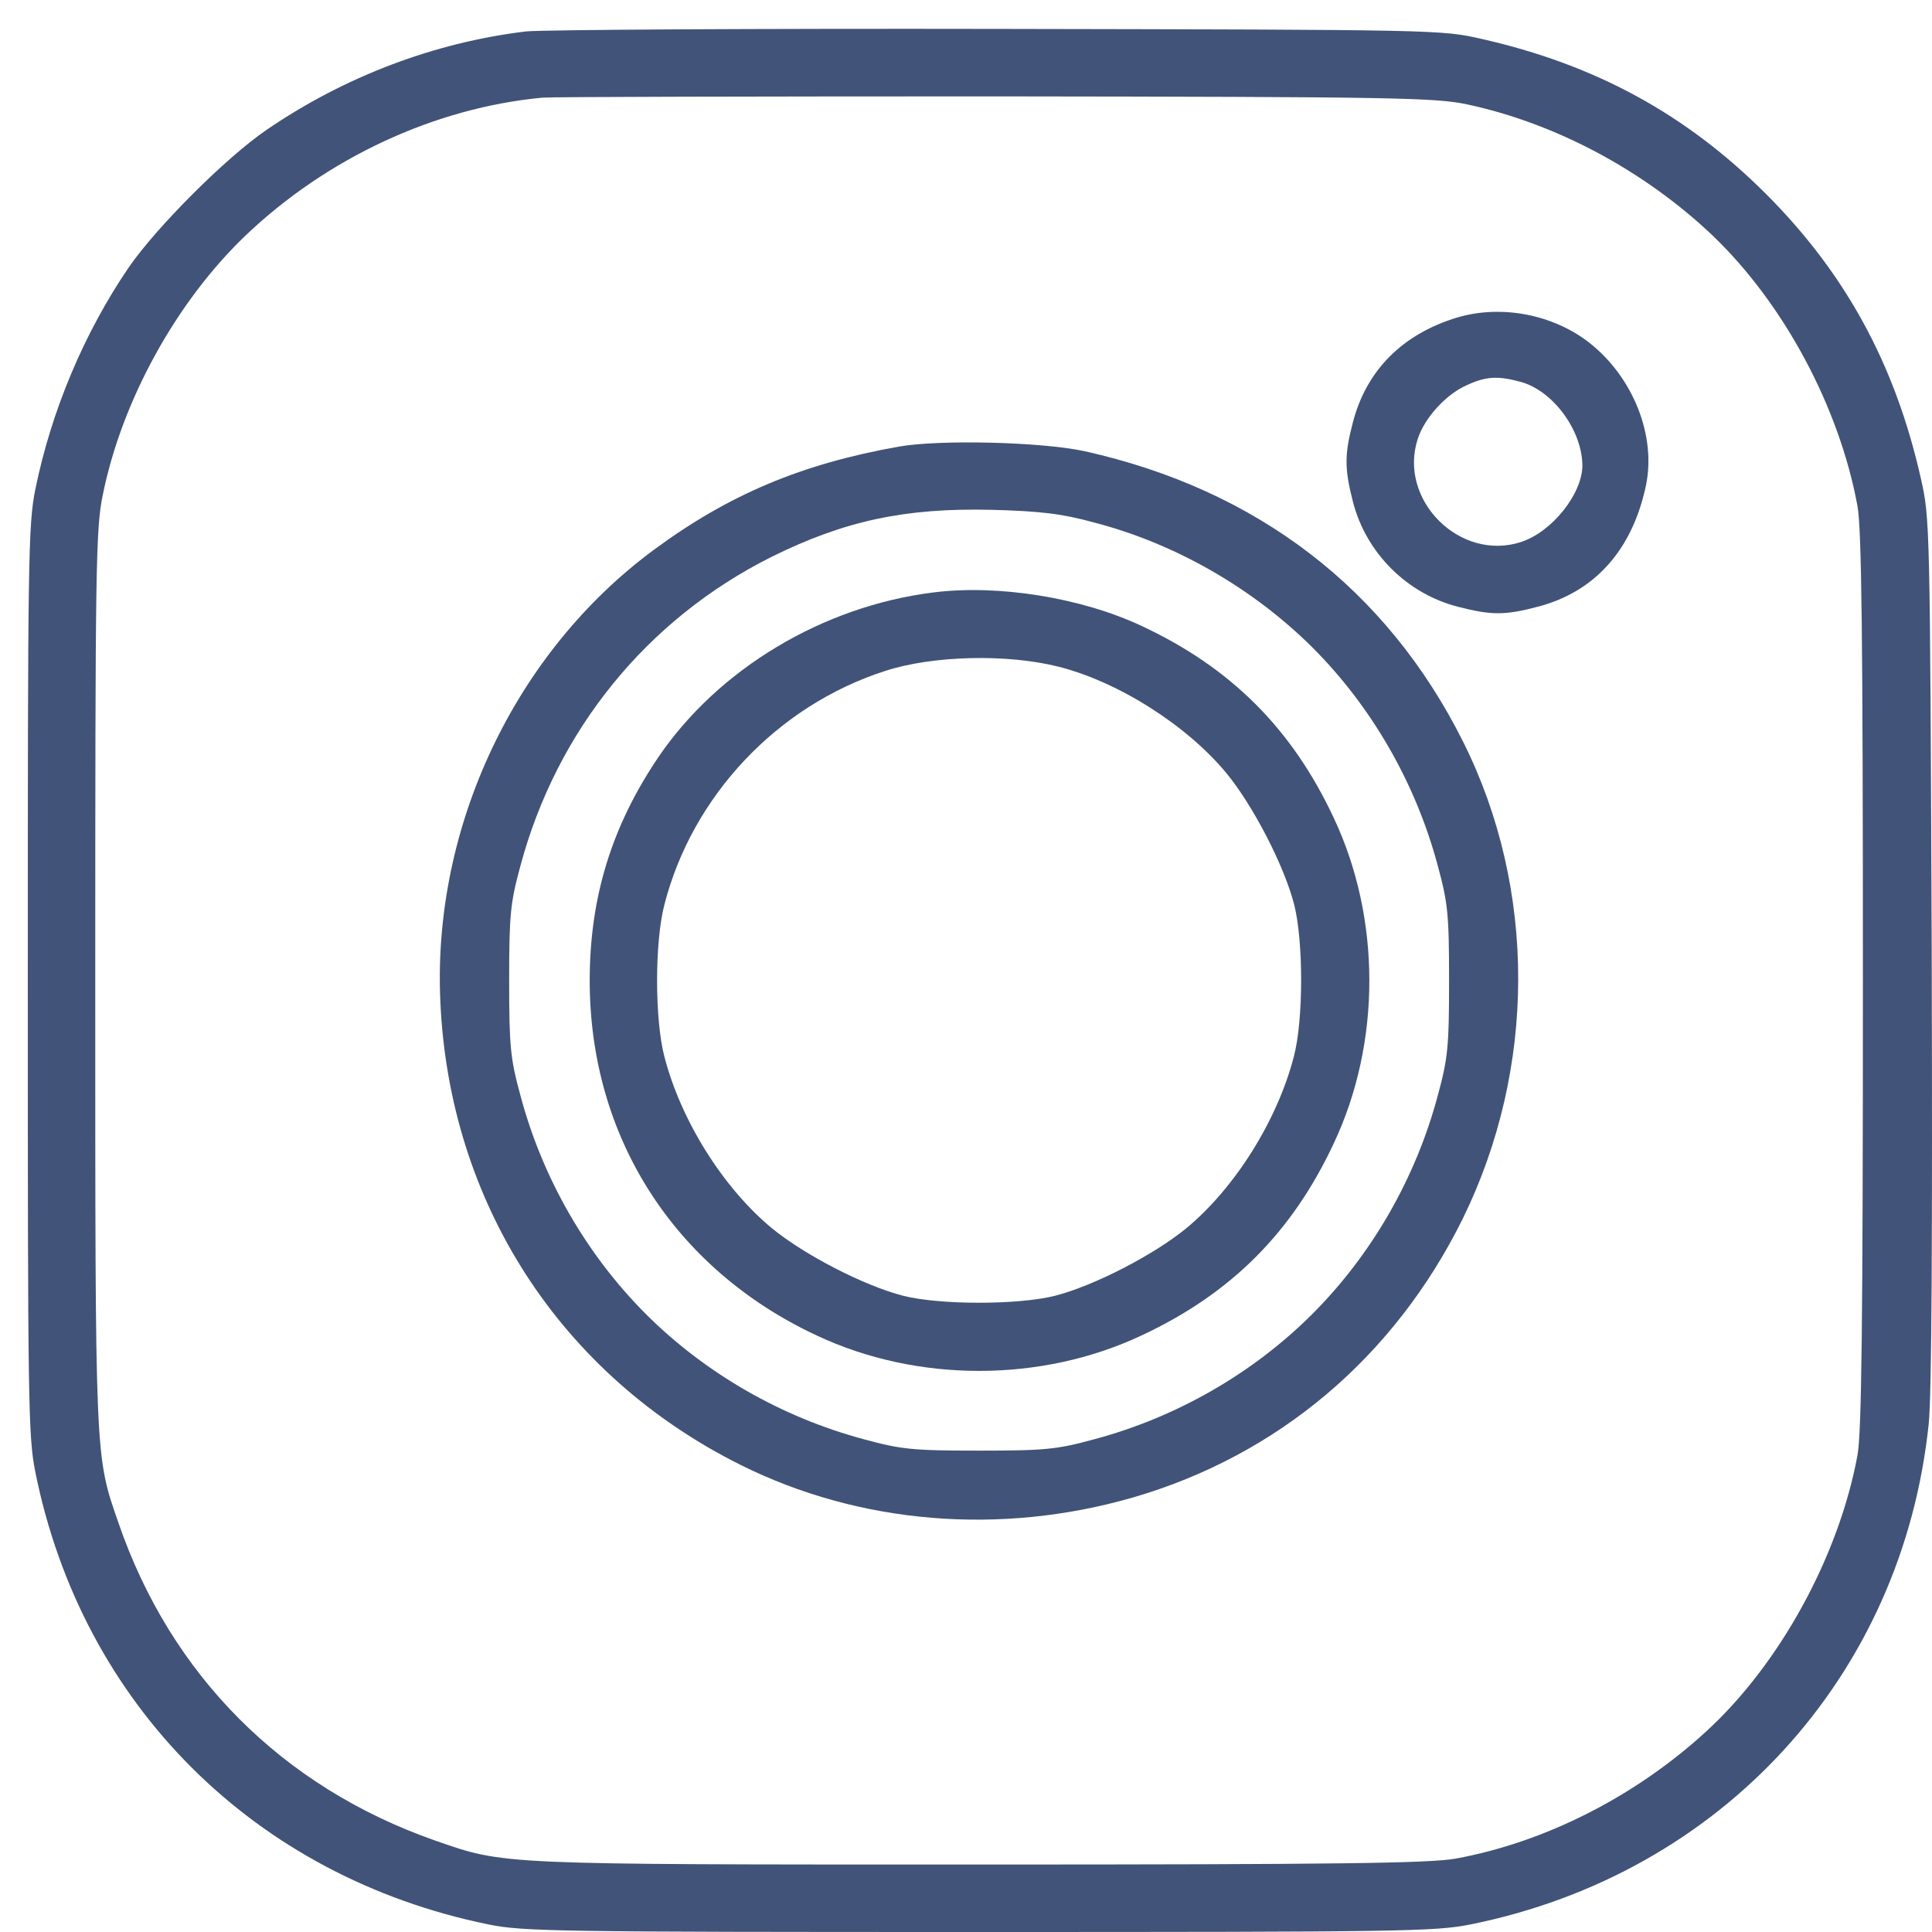 <svg width="26" height="26" viewBox="0 0 26 26" fill="none" xmlns="http://www.w3.org/2000/svg">
<path d="M7.079 0.423C5.847 0.571 4.632 1.031 3.581 1.752C3.036 2.126 2.105 3.057 1.73 3.602C1.134 4.477 0.691 5.527 0.476 6.583C0.379 7.06 0.374 7.526 0.374 13.197C0.374 18.869 0.379 19.335 0.476 19.812C1.106 22.945 3.428 25.256 6.573 25.898C7.033 25.994 7.538 26 13.176 26C18.848 26 19.314 25.994 19.79 25.898C23.174 25.216 25.604 22.554 25.956 19.159C25.996 18.761 26.007 16.661 25.996 12.771C25.973 7.037 25.973 6.975 25.848 6.43C25.502 4.897 24.832 3.676 23.765 2.609C22.697 1.542 21.477 0.872 19.944 0.525C19.399 0.4 19.359 0.4 13.432 0.389C10.156 0.383 7.294 0.4 7.079 0.423ZM19.745 1.405C20.943 1.661 22.135 2.302 23.049 3.171C24.009 4.091 24.753 5.482 24.997 6.81C25.053 7.117 25.07 8.553 25.07 13.197C25.07 17.841 25.053 19.278 24.997 19.584C24.747 20.941 23.952 22.395 22.959 23.303C22.005 24.177 20.795 24.791 19.592 25.012C19.245 25.075 18.019 25.092 13.176 25.092C6.658 25.092 6.8 25.097 5.852 24.768C3.797 24.047 2.298 22.542 1.594 20.493C1.276 19.579 1.282 19.681 1.282 13.169C1.282 7.633 1.288 7.111 1.384 6.657C1.64 5.391 2.372 4.062 3.303 3.171C4.399 2.126 5.847 1.451 7.3 1.314C7.425 1.303 10.173 1.297 13.403 1.297C18.78 1.303 19.319 1.314 19.745 1.405Z" fill="#415378"/>
<path d="M19.614 4.272C18.876 4.494 18.388 4.982 18.206 5.686C18.093 6.118 18.093 6.305 18.206 6.748C18.382 7.44 18.933 7.991 19.626 8.167C20.069 8.281 20.256 8.281 20.687 8.167C21.465 7.968 21.971 7.395 22.152 6.526C22.288 5.856 21.976 5.079 21.397 4.619C20.909 4.233 20.21 4.096 19.614 4.272ZM20.472 5.141C20.909 5.266 21.295 5.8 21.295 6.271C21.289 6.651 20.886 7.157 20.472 7.293C19.648 7.565 18.808 6.725 19.081 5.902C19.172 5.624 19.455 5.311 19.734 5.186C20 5.062 20.159 5.056 20.472 5.141Z" fill="#415378"/>
<path d="M12.098 6.01C10.792 6.242 9.815 6.651 8.805 7.395C6.931 8.775 5.818 11.125 5.926 13.476C6.045 16.189 7.544 18.506 9.968 19.715C11.564 20.51 13.46 20.669 15.248 20.152C17.202 19.584 18.763 18.262 19.683 16.405C20.676 14.384 20.682 11.971 19.694 9.99C18.666 7.929 16.918 6.589 14.596 6.072C14.022 5.947 12.648 5.913 12.098 6.01ZM14.726 7.032C15.816 7.316 16.855 7.912 17.661 8.712C18.462 9.513 19.052 10.54 19.348 11.647C19.484 12.147 19.501 12.3 19.501 13.197C19.501 14.094 19.484 14.248 19.348 14.747C19.052 15.854 18.462 16.882 17.661 17.683C16.861 18.483 15.833 19.073 14.726 19.369C14.227 19.505 14.073 19.522 13.176 19.522C12.279 19.522 12.126 19.505 11.626 19.369C10.519 19.073 9.492 18.483 8.691 17.683C7.891 16.882 7.3 15.854 7.005 14.747C6.869 14.248 6.852 14.094 6.852 13.197C6.852 12.3 6.869 12.147 7.005 11.647C7.493 9.831 8.702 8.337 10.377 7.497C11.36 7.009 12.177 6.833 13.347 6.861C13.994 6.878 14.289 6.912 14.726 7.032Z" fill="#415378"/>
<path d="M12.552 7.974C11.07 8.161 9.668 9.002 8.861 10.188C8.231 11.119 7.936 12.079 7.936 13.197C7.936 15.298 9.071 17.075 10.99 17.972C12.342 18.608 14.011 18.608 15.362 17.972C16.566 17.41 17.389 16.587 17.951 15.383C18.587 14.032 18.587 12.363 17.951 11.011C17.389 9.808 16.566 8.985 15.362 8.423C14.55 8.042 13.426 7.861 12.552 7.974ZM14.249 8.973C15.055 9.178 15.975 9.762 16.509 10.41C16.866 10.847 17.281 11.647 17.417 12.175C17.542 12.675 17.542 13.725 17.412 14.219C17.19 15.077 16.622 15.985 15.964 16.53C15.527 16.888 14.726 17.302 14.198 17.438C13.704 17.563 12.648 17.563 12.154 17.438C11.626 17.302 10.826 16.888 10.389 16.53C9.73 15.985 9.162 15.077 8.941 14.219C8.81 13.72 8.81 12.675 8.941 12.175C9.316 10.711 10.462 9.496 11.91 9.03C12.552 8.82 13.557 8.797 14.249 8.973Z" fill="#415378"/>
</svg>

